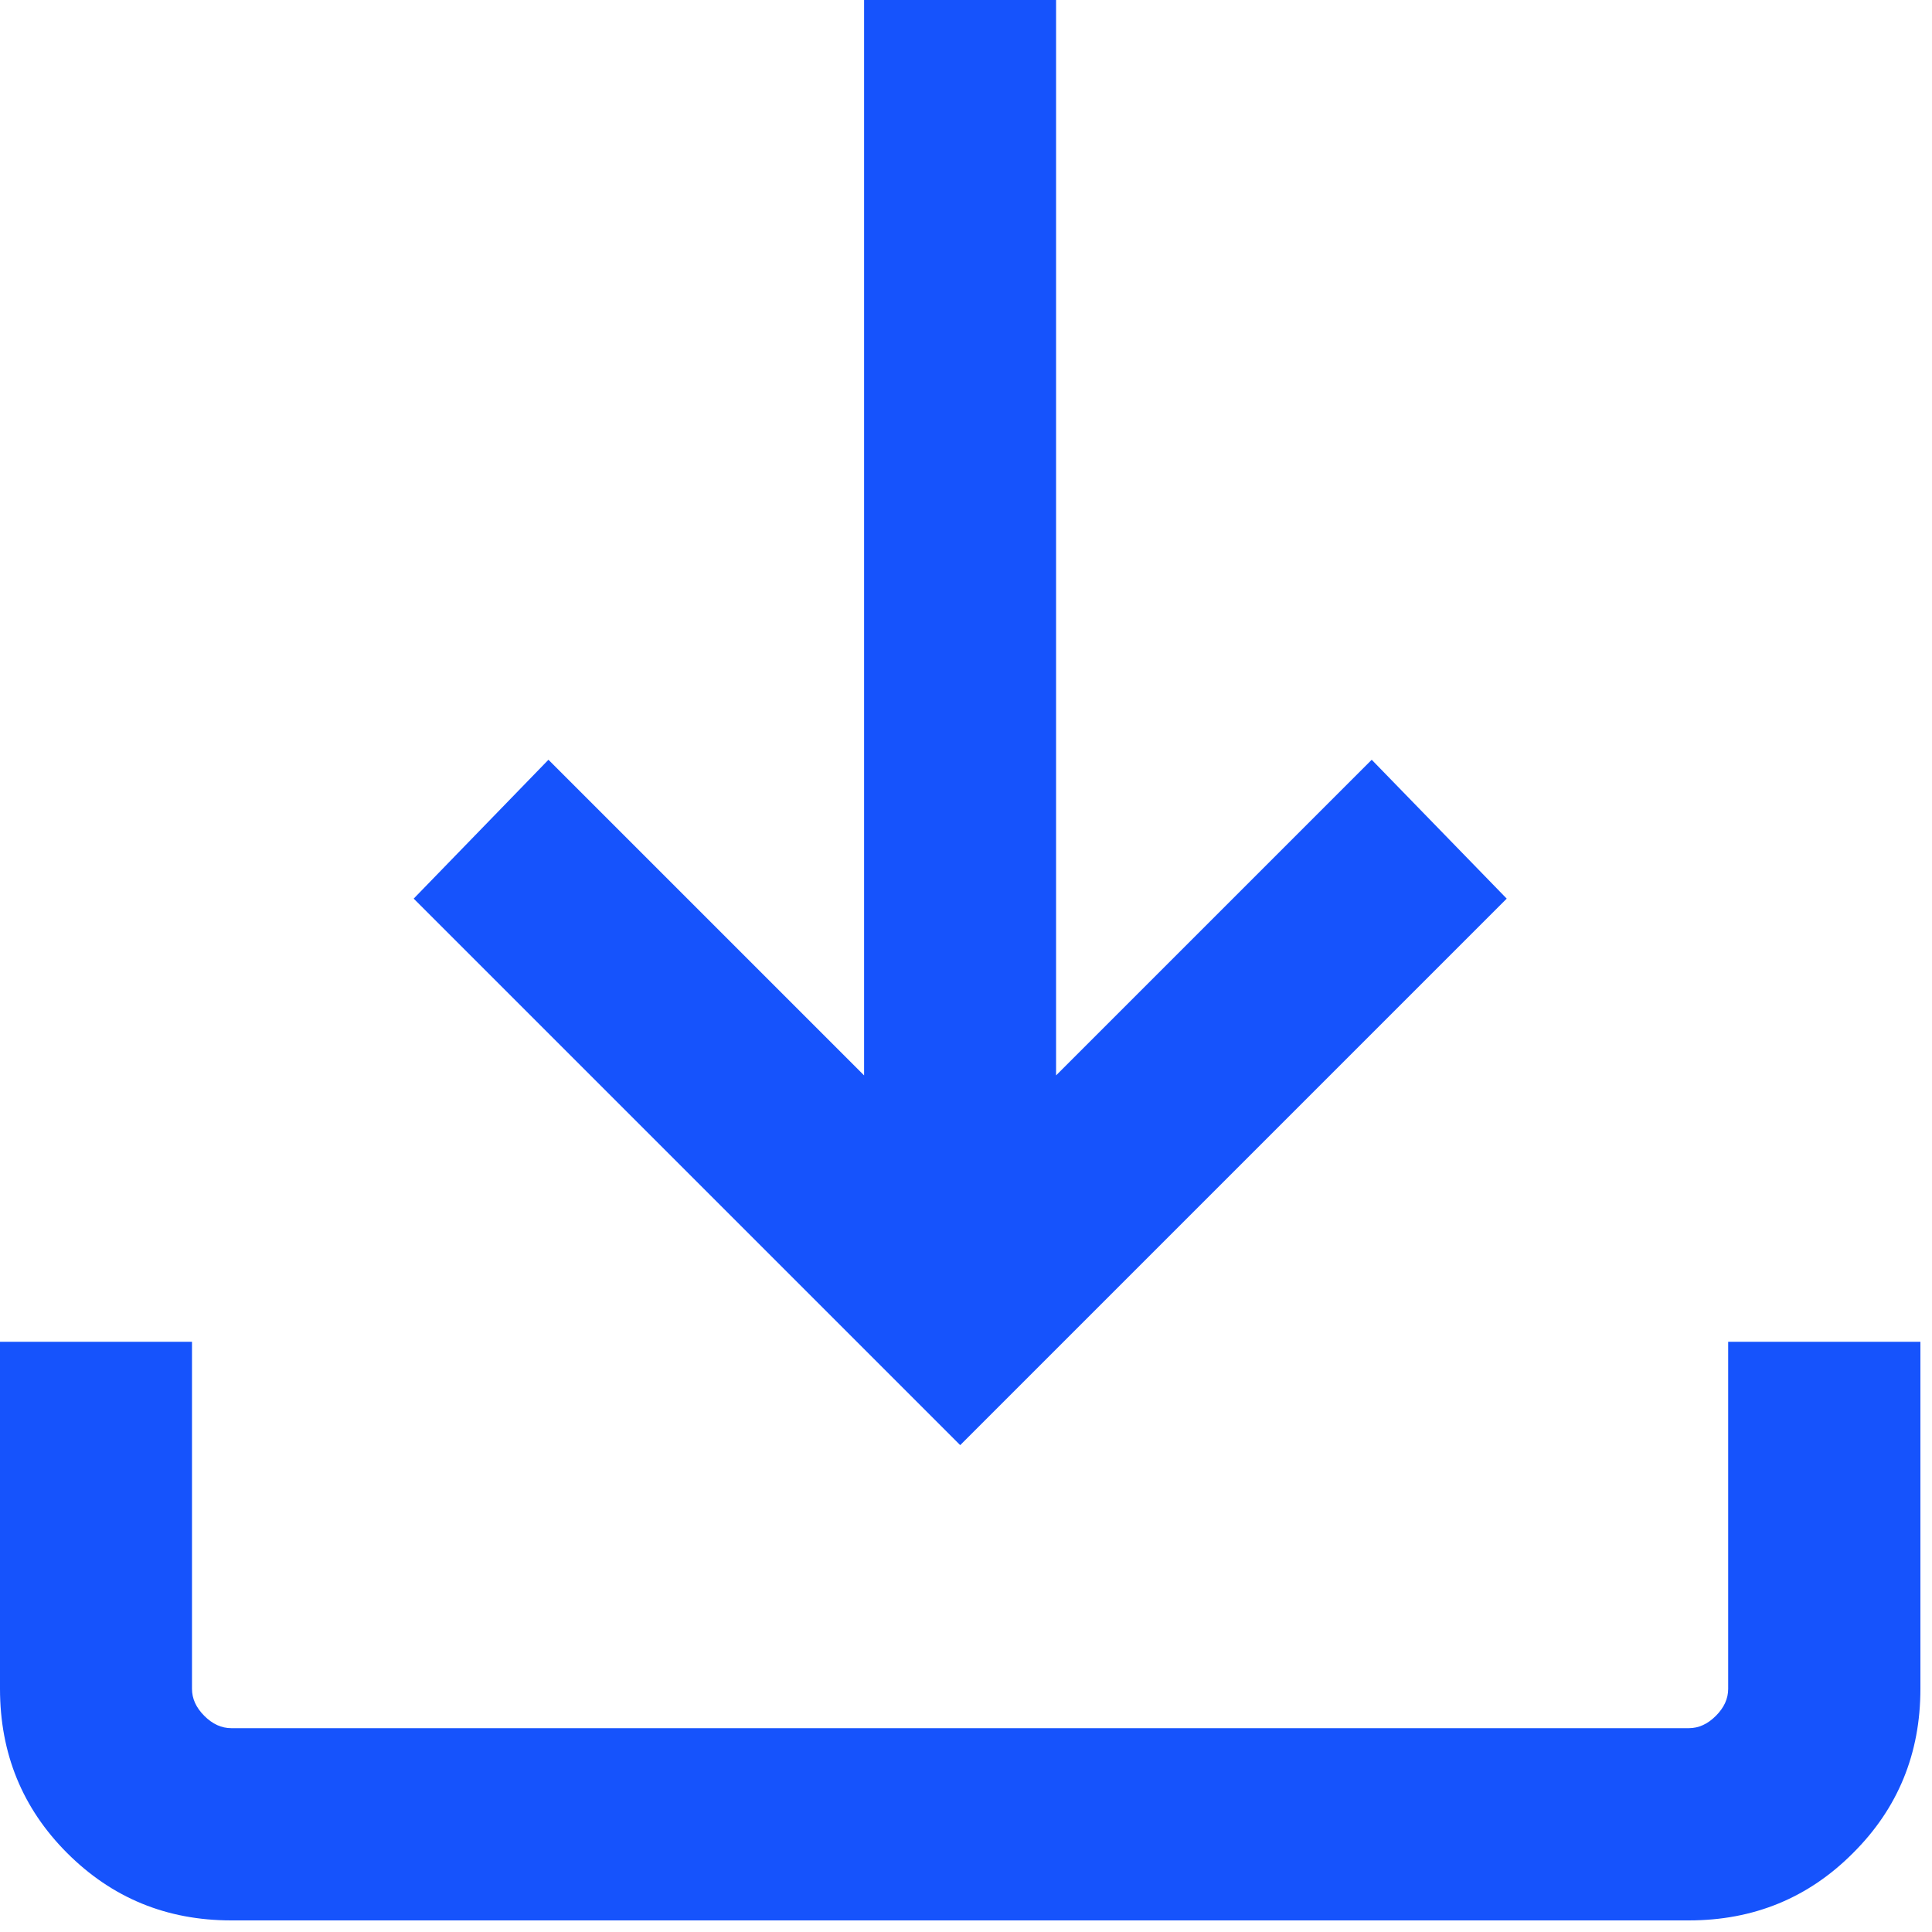 <?xml version="1.0" encoding="utf-8"?>
<svg xmlns="http://www.w3.org/2000/svg" fill="none" height="100%" overflow="visible" preserveAspectRatio="none" style="display: block;" viewBox="0 0 8 8" width="100%">
<path d="M3.976 5.984L1.713 3.721L2.271 3.146L3.578 4.453V0H4.373V4.453L5.68 3.146L6.239 3.721L3.976 5.984ZM0.958 7.952C0.69 7.952 0.464 7.859 0.278 7.673C0.093 7.488 0 7.261 0 6.993V5.556H0.795V6.993C0.795 7.034 0.812 7.071 0.846 7.105C0.88 7.139 0.917 7.156 0.958 7.156H6.993C7.034 7.156 7.071 7.139 7.105 7.105C7.139 7.071 7.156 7.034 7.156 6.993V5.556H7.952V6.993C7.952 7.261 7.859 7.488 7.673 7.673C7.488 7.859 7.261 7.952 6.993 7.952H0.958Z" fill="#1653FC" id="Vector"/>
</svg>
